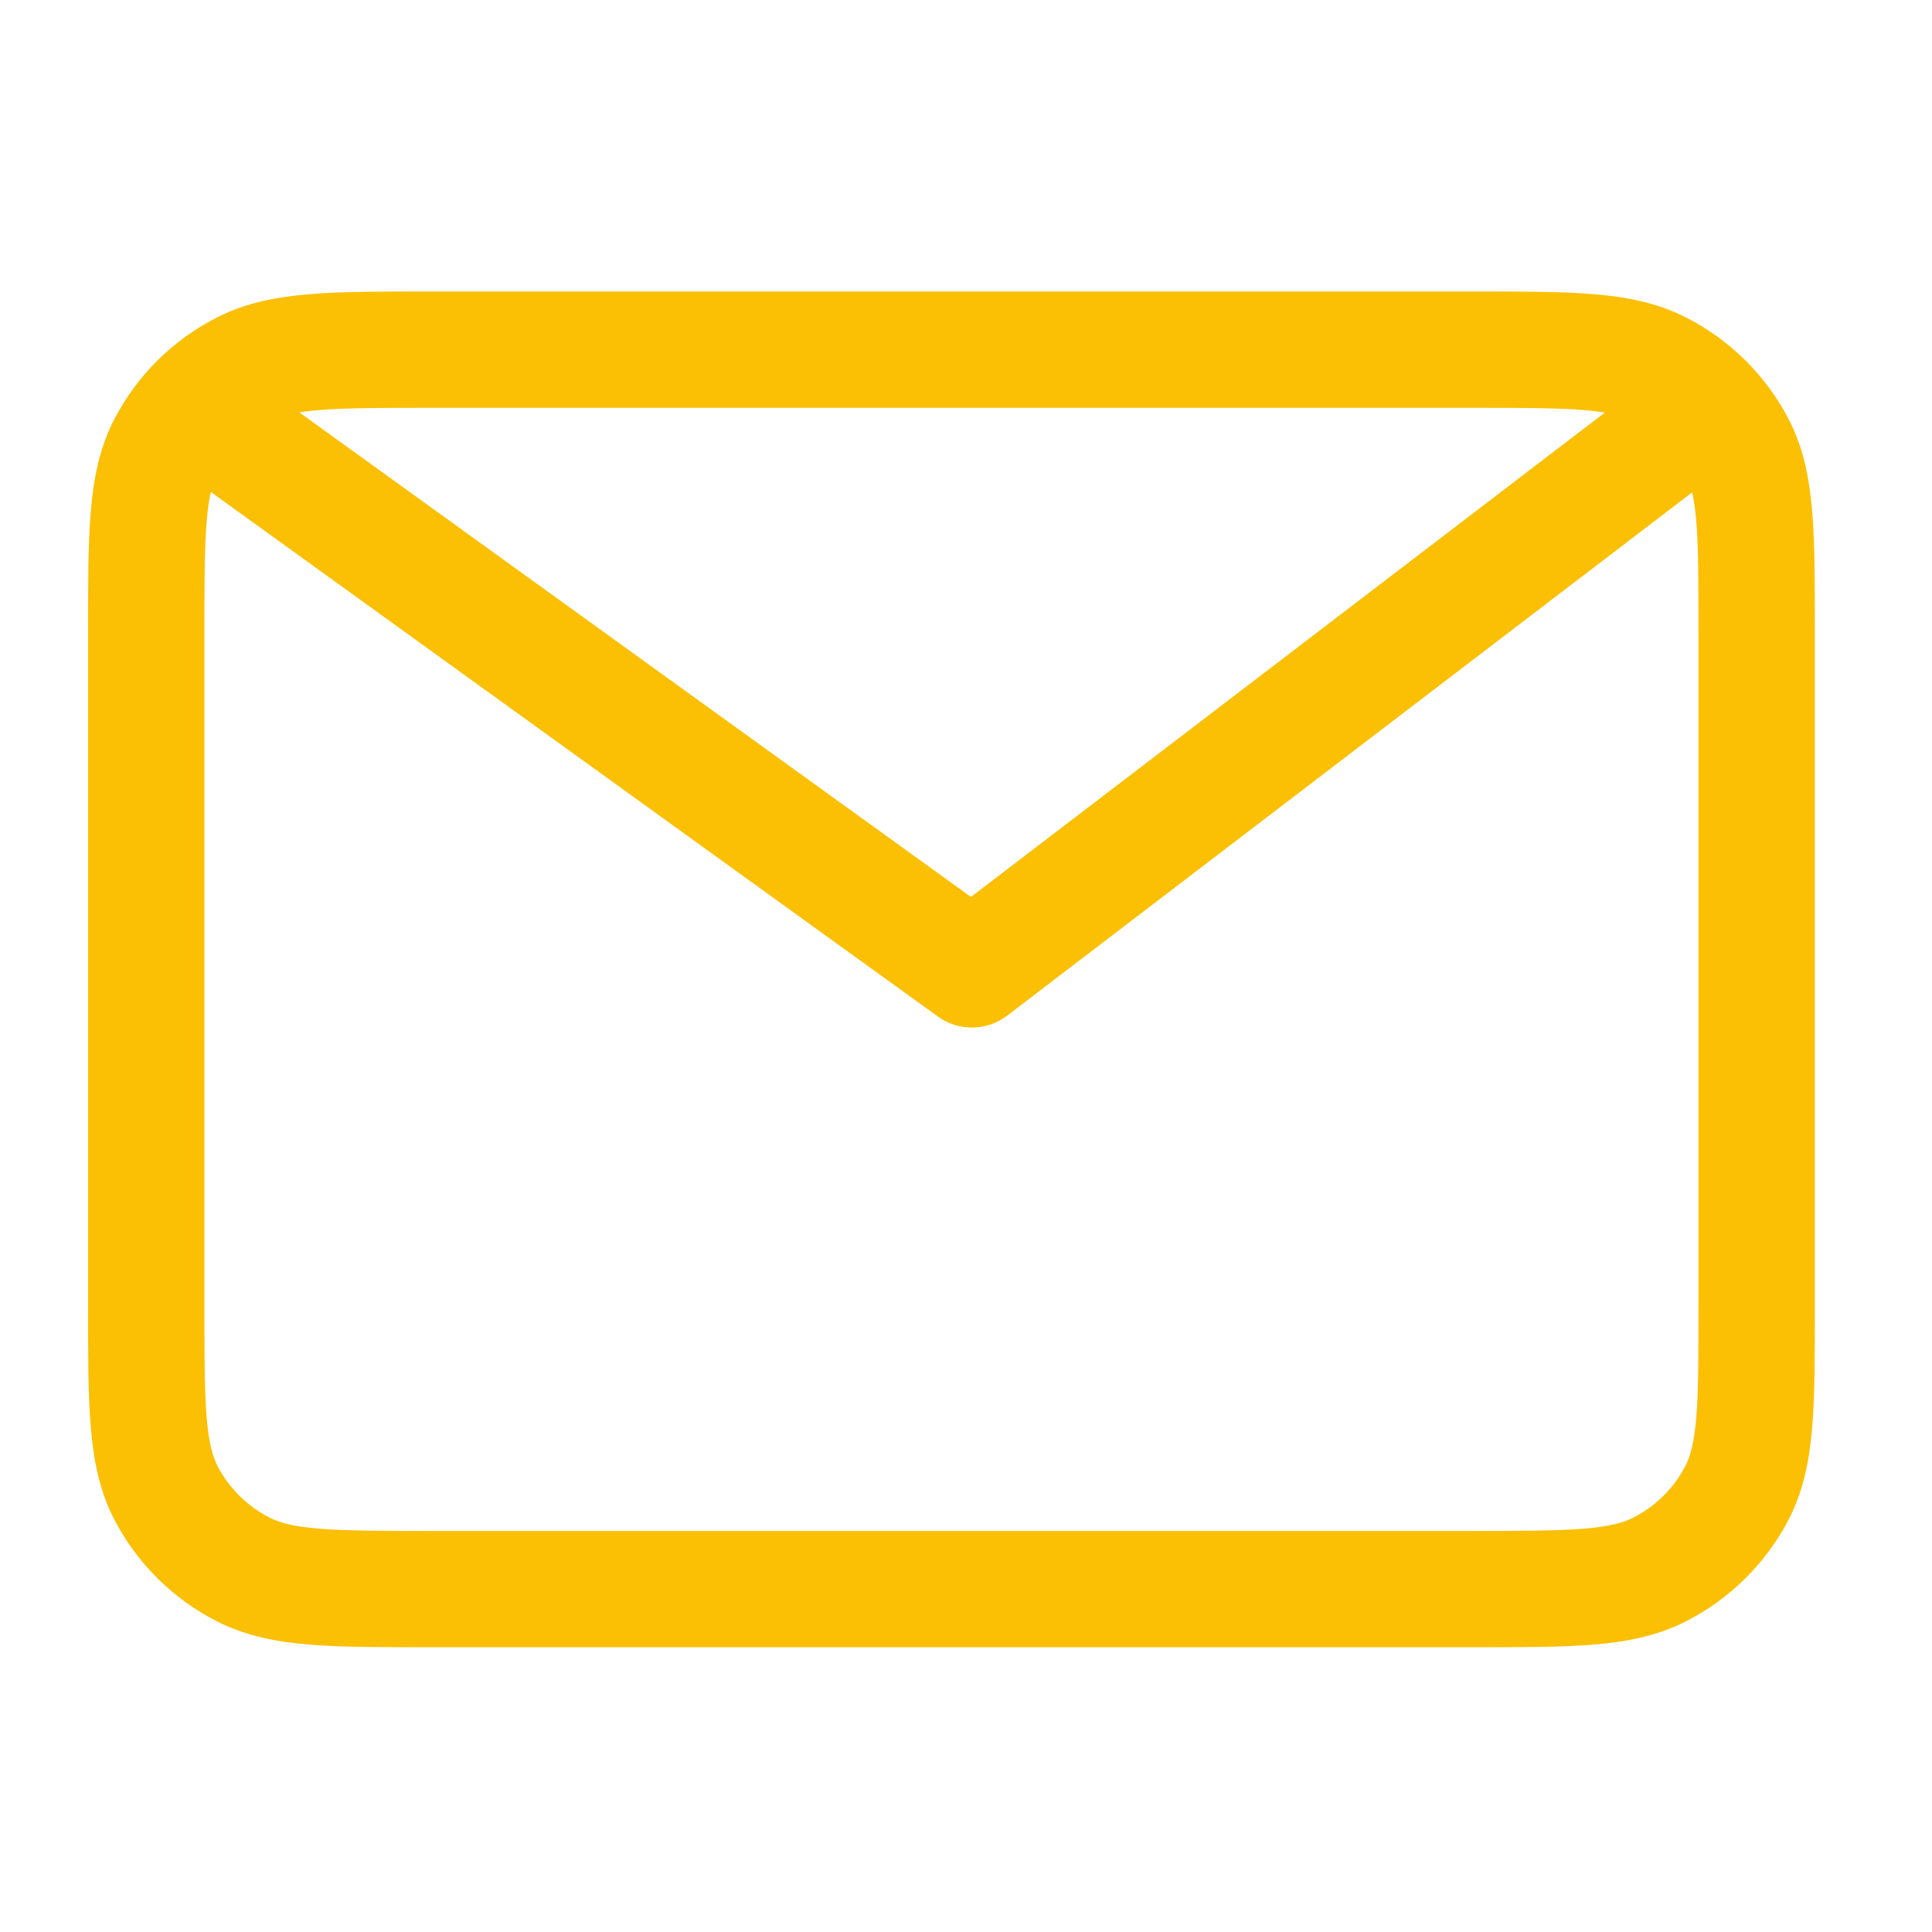 <svg width="31" height="31" viewBox="0 0 31 31" fill="none" xmlns="http://www.w3.org/2000/svg">
<path d="M2.66 7.162L3.489 7.589L2.66 7.162ZM3.914 5.92L3.494 5.087L3.914 5.92ZM3.914 25.188L4.334 24.355H4.334L3.914 25.188ZM2.66 23.947L1.83 24.374L2.66 23.947ZM27.874 23.947L28.704 24.374L27.874 23.947ZM26.619 25.188L27.039 26.022L26.619 25.188ZM27.874 7.162L27.044 7.589L27.874 7.162ZM26.619 5.92L27.039 5.087V5.087L26.619 5.92ZM4.328 6.274C3.91 5.972 3.327 6.067 3.025 6.485C2.724 6.903 2.818 7.486 3.236 7.788L4.328 6.274ZM15.595 15.554L15.049 16.311C15.382 16.552 15.834 16.546 16.161 16.296L15.595 15.554ZM27.318 7.773C27.727 7.46 27.806 6.874 27.493 6.464C27.18 6.055 26.594 5.976 26.184 6.289L27.318 7.773ZM27.253 10.156V20.952H29.12V10.156H27.253ZM23.593 24.565H6.941V26.431H23.593V24.565ZM3.28 20.952V10.156H1.413V20.952H3.28ZM6.941 6.544H23.593V4.677H6.941V6.544ZM3.28 10.156C3.28 9.345 3.281 8.793 3.316 8.367C3.35 7.952 3.412 7.738 3.489 7.589L1.83 6.734C1.594 7.193 1.5 7.681 1.456 8.213C1.413 8.734 1.413 9.376 1.413 10.156H3.28ZM6.941 4.677C6.152 4.677 5.505 4.676 4.98 4.719C4.444 4.762 3.954 4.855 3.494 5.087L4.334 6.753C4.489 6.676 4.708 6.613 5.13 6.579C5.562 6.544 6.122 6.544 6.941 6.544V4.677ZM3.489 7.589C3.674 7.23 3.969 6.937 4.334 6.753L3.494 5.087C2.779 5.447 2.196 6.024 1.83 6.734L3.489 7.589ZM6.941 24.565C6.122 24.565 5.562 24.564 5.13 24.529C4.708 24.495 4.489 24.433 4.334 24.355L3.494 26.022C3.954 26.253 4.444 26.346 4.979 26.39C5.505 26.432 6.152 26.431 6.941 26.431V24.565ZM1.413 20.952C1.413 21.732 1.413 22.374 1.456 22.895C1.5 23.427 1.594 23.916 1.83 24.374L3.489 23.52C3.412 23.37 3.35 23.157 3.316 22.741C3.281 22.315 3.28 21.763 3.28 20.952H1.413ZM4.334 24.355C3.969 24.171 3.674 23.878 3.489 23.52L1.83 24.374C2.196 25.085 2.779 25.661 3.494 26.022L4.334 24.355ZM27.253 20.952C27.253 21.764 27.253 22.315 27.218 22.742C27.183 23.157 27.121 23.37 27.044 23.52L28.704 24.374C28.94 23.916 29.034 23.427 29.078 22.895C29.121 22.374 29.12 21.732 29.12 20.952H27.253ZM23.593 26.431C24.382 26.431 25.029 26.432 25.554 26.39C26.09 26.346 26.579 26.253 27.039 26.022L26.199 24.355C26.044 24.433 25.825 24.495 25.403 24.529C24.971 24.564 24.412 24.565 23.593 24.565V26.431ZM27.044 23.52C26.86 23.877 26.564 24.171 26.199 24.355L27.039 26.022C27.753 25.661 28.337 25.085 28.704 24.374L27.044 23.52ZM29.12 10.156C29.12 9.376 29.121 8.734 29.078 8.213C29.034 7.681 28.94 7.193 28.704 6.734L27.044 7.589C27.121 7.738 27.183 7.951 27.218 8.367C27.253 8.793 27.253 9.345 27.253 10.156H29.12ZM23.593 6.544C24.412 6.544 24.971 6.544 25.403 6.579C25.825 6.613 26.044 6.675 26.199 6.753L27.039 5.087C26.579 4.855 26.09 4.762 25.554 4.719C25.029 4.676 24.382 4.677 23.593 4.677V6.544ZM28.704 6.734C28.337 6.023 27.754 5.447 27.039 5.087L26.199 6.753C26.564 6.938 26.86 7.231 27.044 7.589L28.704 6.734ZM3.236 7.788L15.049 16.311L16.141 14.797L4.328 6.274L3.236 7.788ZM16.161 16.296L27.318 7.773L26.184 6.289L15.028 14.813L16.161 16.296Z" fill="#FBC004"/>
</svg>
